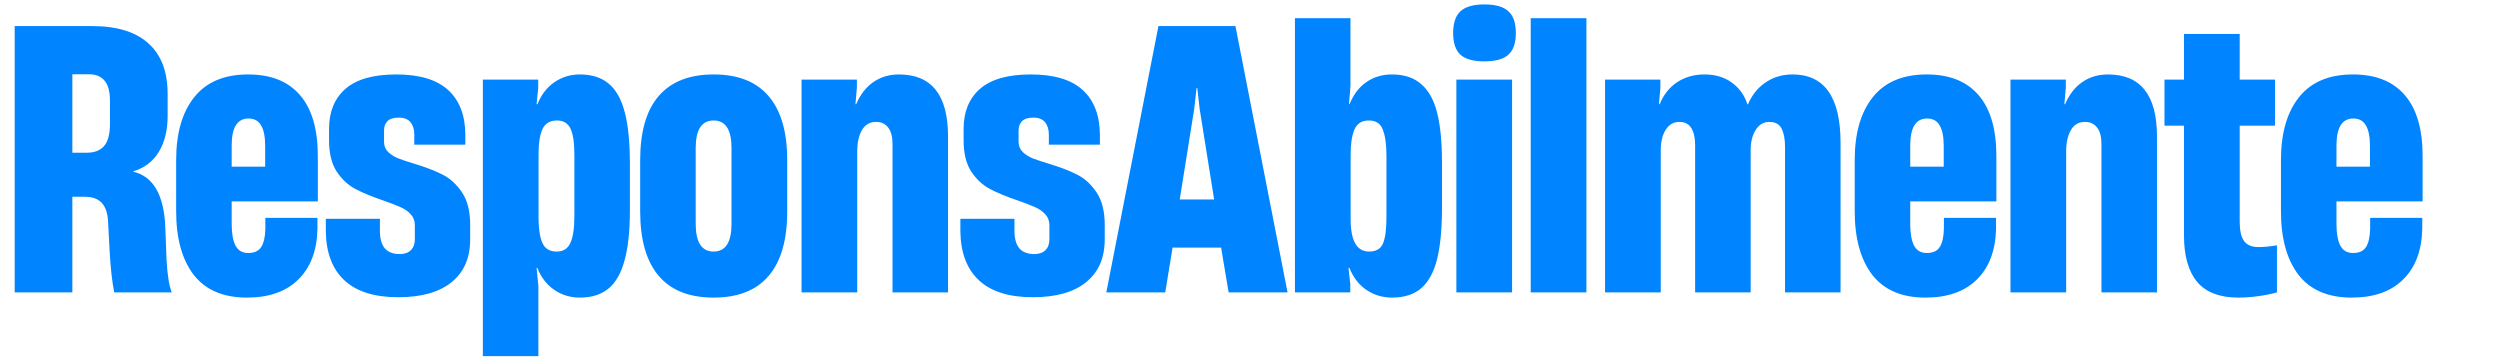 <svg width="342" height="49" viewBox="0 0 342 49" fill="none" xmlns="http://www.w3.org/2000/svg">
<path d="M2.009 3.568H12.593C16.007 3.568 18.579 4.361 20.311 5.945C22.058 7.513 22.932 9.816 22.932 12.854V15.843C22.932 17.803 22.532 19.445 21.732 20.767C20.931 22.09 19.763 22.981 18.228 23.438V23.487C20.956 24.124 22.418 26.639 22.613 31.033L22.785 35.59C22.899 37.632 23.136 39.102 23.495 40H15.631C15.337 38.595 15.125 36.693 14.994 34.291L14.774 30.127C14.692 29.032 14.39 28.224 13.867 27.701C13.361 27.178 12.593 26.917 11.564 26.917H9.898V40H2.009V3.568ZM11.907 20.89C12.903 20.89 13.671 20.596 14.21 20.008C14.765 19.404 15.043 18.383 15.043 16.945V13.785C15.043 12.527 14.798 11.613 14.308 11.041C13.834 10.453 13.116 10.159 12.152 10.159H9.898V20.89H11.907ZM24.098 21.895C24.098 18.22 24.923 15.353 26.573 13.295C28.223 11.221 30.681 10.184 33.947 10.184C37.051 10.184 39.411 11.123 41.028 13.001C42.661 14.879 43.478 17.664 43.478 21.355V27.554H31.693V30.666C31.693 31.923 31.865 32.895 32.208 33.581C32.567 34.267 33.147 34.61 33.947 34.61C34.78 34.61 35.368 34.349 35.711 33.826C36.071 33.303 36.267 32.47 36.299 31.327V29.808H43.429V31.302C43.364 34.275 42.49 36.586 40.807 38.236C39.141 39.886 36.798 40.711 33.776 40.711C30.542 40.711 28.116 39.673 26.499 37.599C24.899 35.508 24.098 32.609 24.098 28.901V21.895ZM36.275 22.801V19.983C36.275 18.709 36.087 17.762 35.711 17.142C35.352 16.521 34.78 16.21 33.996 16.21C32.461 16.21 31.693 17.444 31.693 19.91V22.801H36.275ZM54.471 40.661C51.221 40.661 48.763 39.886 47.097 38.334C45.447 36.782 44.606 34.545 44.574 31.621V29.93H51.972V31.67C51.989 32.732 52.226 33.516 52.683 34.022C53.14 34.512 53.81 34.757 54.692 34.757C55.329 34.757 55.827 34.586 56.187 34.242C56.562 33.883 56.75 33.385 56.75 32.748V30.812C56.75 30.208 56.562 29.71 56.187 29.318C55.827 28.91 55.362 28.583 54.79 28.338C54.218 28.077 53.434 27.774 52.438 27.431C50.903 26.909 49.637 26.386 48.641 25.863C47.644 25.341 46.787 24.549 46.068 23.487C45.366 22.409 45.014 20.988 45.014 19.224V17.631C45.014 15.296 45.758 13.475 47.244 12.168C48.747 10.845 51.066 10.184 54.202 10.184C57.387 10.184 59.755 10.894 61.307 12.315C62.859 13.736 63.643 15.778 63.659 18.44V19.788H56.676V18.416C56.676 17.713 56.505 17.15 56.162 16.725C55.819 16.3 55.28 16.088 54.545 16.088C53.843 16.088 53.328 16.251 53.002 16.578C52.691 16.888 52.536 17.313 52.536 17.852V19.395C52.536 19.934 52.708 20.384 53.05 20.743C53.41 21.102 53.851 21.396 54.373 21.625C54.913 21.837 55.664 22.09 56.627 22.384C58.212 22.858 59.51 23.356 60.523 23.879C61.552 24.385 62.442 25.194 63.194 26.305C63.945 27.415 64.32 28.901 64.32 30.764V32.748C64.32 35.28 63.471 37.231 61.773 38.603C60.09 39.975 57.657 40.661 54.471 40.661ZM66.055 10.894H73.626V12.021L73.405 14.251H73.528C74.051 12.944 74.826 11.939 75.855 11.237C76.884 10.535 78.044 10.184 79.334 10.184C80.935 10.184 82.234 10.592 83.23 11.409C84.243 12.225 84.986 13.532 85.459 15.329C85.933 17.109 86.17 19.469 86.17 22.409V28.73C86.17 31.588 85.925 33.891 85.435 35.639C84.961 37.387 84.226 38.669 83.23 39.486C82.234 40.302 80.927 40.711 79.31 40.711C78.02 40.711 76.86 40.359 75.831 39.657C74.802 38.955 74.026 37.95 73.503 36.644H73.405L73.65 39.118V48.722H66.055V10.894ZM76.174 34.414C77.04 34.414 77.652 34.03 78.011 33.263C78.387 32.495 78.575 31.253 78.575 29.538V21.16C78.575 19.51 78.395 18.317 78.036 17.582C77.677 16.848 77.064 16.48 76.198 16.48C75.251 16.48 74.59 16.872 74.214 17.656C73.855 18.44 73.675 19.551 73.675 20.988V29.857C73.675 31.278 73.846 32.397 74.189 33.214C74.532 34.014 75.194 34.414 76.174 34.414ZM97.621 40.711C94.289 40.711 91.782 39.714 90.1 37.721C88.418 35.729 87.576 32.797 87.576 28.926V21.919C87.576 18.032 88.418 15.108 90.1 13.148C91.799 11.172 94.306 10.184 97.621 10.184C100.953 10.184 103.461 11.172 105.143 13.148C106.842 15.124 107.691 18.048 107.691 21.919V28.926C107.691 32.83 106.842 35.77 105.143 37.746C103.461 39.722 100.953 40.711 97.621 40.711ZM97.621 34.414C99.255 34.414 100.071 33.148 100.071 30.616V20.253C100.071 17.738 99.255 16.48 97.621 16.48C95.988 16.48 95.171 17.738 95.171 20.253V30.616C95.171 33.148 95.988 34.414 97.621 34.414ZM109.65 10.894H117.221V11.996L117.025 14.251H117.123C117.711 12.895 118.503 11.882 119.499 11.213C120.495 10.527 121.655 10.184 122.978 10.184C127.453 10.184 129.691 13.009 129.691 18.66V40H122.096V19.714C122.096 18.718 121.9 17.966 121.508 17.46C121.116 16.937 120.561 16.676 119.842 16.676C118.993 16.676 118.348 17.052 117.907 17.803C117.482 18.554 117.27 19.518 117.27 20.694V40H109.65V10.894ZM141.278 40.661C138.028 40.661 135.57 39.886 133.904 38.334C132.254 36.782 131.413 34.545 131.38 31.621V29.93H138.779V31.67C138.795 32.732 139.032 33.516 139.49 34.022C139.947 34.512 140.617 34.757 141.499 34.757C142.136 34.757 142.634 34.586 142.993 34.242C143.369 33.883 143.557 33.385 143.557 32.748V30.812C143.557 30.208 143.369 29.71 142.993 29.318C142.634 28.91 142.168 28.583 141.597 28.338C141.025 28.077 140.241 27.774 139.245 27.431C137.709 26.909 136.443 26.386 135.447 25.863C134.451 25.341 133.593 24.549 132.875 23.487C132.172 22.409 131.821 20.988 131.821 19.224V17.631C131.821 15.296 132.564 13.475 134.051 12.168C135.553 10.845 137.873 10.184 141.009 10.184C144.194 10.184 146.562 10.894 148.114 12.315C149.665 13.736 150.449 15.778 150.466 18.44V19.788H143.483V18.416C143.483 17.713 143.312 17.15 142.969 16.725C142.626 16.3 142.087 16.088 141.352 16.088C140.649 16.088 140.135 16.251 139.808 16.578C139.498 16.888 139.343 17.313 139.343 17.852V19.395C139.343 19.934 139.514 20.384 139.857 20.743C140.216 21.102 140.657 21.396 141.18 21.625C141.719 21.837 142.47 22.09 143.434 22.384C145.018 22.858 146.317 23.356 147.33 23.879C148.359 24.385 149.249 25.194 150 26.305C150.751 27.415 151.127 28.901 151.127 30.764V32.748C151.127 35.28 150.278 37.231 148.579 38.603C146.897 39.975 144.463 40.661 141.278 40.661ZM158.473 3.568H169.008L176.137 40H168.077L167.048 33.875H160.408L159.404 40H151.343L158.473 3.568ZM166.092 27.285L164.108 14.863L163.789 12.046H163.691L163.373 14.863L161.388 27.285H166.092ZM190.427 40.711C189.136 40.711 187.968 40.359 186.923 39.657C185.894 38.955 185.118 37.95 184.596 36.644H184.473L184.718 38.849V40H177.148V2.49H184.743V11.776L184.547 14.251H184.62C185.175 12.895 185.951 11.882 186.948 11.213C187.944 10.527 189.095 10.184 190.402 10.184C192.084 10.184 193.424 10.624 194.42 11.507C195.433 12.372 196.16 13.679 196.601 15.427C197.042 17.174 197.262 19.412 197.262 22.14V28.46C197.262 31.302 197.042 33.622 196.601 35.419C196.16 37.199 195.441 38.53 194.445 39.412C193.448 40.278 192.109 40.711 190.427 40.711ZM187.291 34.414C188.254 34.414 188.891 34.038 189.202 33.287C189.512 32.536 189.667 31.343 189.667 29.71V21.331C189.667 19.779 189.504 18.587 189.177 17.754C188.867 16.905 188.23 16.48 187.266 16.48C186.302 16.48 185.641 16.896 185.282 17.73C184.939 18.546 184.767 19.673 184.767 21.11V29.98C184.767 32.936 185.608 34.414 187.291 34.414ZM199.232 10.894H206.852V40H199.232V10.894ZM203.054 8.395C201.551 8.395 200.465 8.093 199.796 7.489C199.126 6.884 198.791 5.896 198.791 4.524C198.791 3.152 199.126 2.156 199.796 1.535C200.482 0.914 201.568 0.604 203.054 0.604C204.573 0.604 205.667 0.914 206.337 1.535C207.023 2.139 207.366 3.136 207.366 4.524C207.366 5.896 207.023 6.884 206.337 7.489C205.667 8.093 204.573 8.395 203.054 8.395ZM209.401 2.49H217.021V40H209.401V2.49ZM219.571 10.894H227.141V12.021L226.945 14.251H227.043C227.582 12.944 228.383 11.939 229.444 11.237C230.522 10.535 231.764 10.184 233.168 10.184C234.638 10.184 235.88 10.551 236.892 11.286C237.921 12.021 238.64 13.017 239.048 14.275H239.122C239.661 13.001 240.461 12.005 241.523 11.286C242.585 10.551 243.818 10.184 245.222 10.184C249.6 10.184 251.788 13.311 251.788 19.567V40H244.193V20.081C244.193 19.052 244.038 18.228 243.728 17.607C243.434 16.986 242.87 16.676 242.037 16.676C241.253 16.676 240.633 17.044 240.175 17.779C239.718 18.497 239.489 19.42 239.489 20.547V40H231.894V19.886C231.894 18.889 231.723 18.105 231.38 17.534C231.037 16.962 230.49 16.676 229.738 16.676C228.938 16.676 228.309 17.044 227.852 17.779C227.411 18.497 227.19 19.428 227.19 20.572V40H219.571V10.894ZM253.725 21.895C253.725 18.22 254.55 15.353 256.199 13.295C257.849 11.221 260.307 10.184 263.574 10.184C266.677 10.184 269.037 11.123 270.654 13.001C272.288 14.879 273.104 17.664 273.104 21.355V27.554H261.32V30.666C261.32 31.923 261.491 32.895 261.834 33.581C262.194 34.267 262.773 34.61 263.574 34.61C264.407 34.61 264.995 34.349 265.338 33.826C265.697 33.303 265.893 32.47 265.926 31.327V29.808H273.055V31.302C272.99 34.275 272.116 36.586 270.434 38.236C268.768 39.886 266.424 40.711 263.402 40.711C260.168 40.711 257.743 39.673 256.126 37.599C254.525 35.508 253.725 32.609 253.725 28.901V21.895ZM265.901 22.801V19.983C265.901 18.709 265.713 17.762 265.338 17.142C264.978 16.521 264.407 16.21 263.623 16.21C262.087 16.21 261.32 17.444 261.32 19.91V22.801H265.901ZM275.033 10.894H282.603V11.996L282.407 14.251H282.505C283.093 12.895 283.885 11.882 284.882 11.213C285.878 10.527 287.038 10.184 288.361 10.184C292.836 10.184 295.074 13.009 295.074 18.66V40H287.479V19.714C287.479 18.718 287.283 17.966 286.891 17.46C286.499 16.937 285.943 16.676 285.225 16.676C284.375 16.676 283.73 17.052 283.289 17.803C282.865 18.554 282.652 19.518 282.652 20.694V40H275.033V10.894ZM306.22 40.711C303.655 40.711 301.769 39.992 300.56 38.554C299.368 37.101 298.772 35.002 298.772 32.258V17.191H296.101V10.894H298.772V4.646H306.391V10.894H311.218V17.191H306.391V30.347C306.391 31.556 306.595 32.438 307.004 32.993C307.412 33.532 308.057 33.801 308.939 33.801C309.707 33.801 310.556 33.72 311.487 33.556V40C310.72 40.212 309.862 40.384 308.915 40.514C307.984 40.645 307.085 40.711 306.22 40.711ZM312.035 21.895C312.035 18.22 312.86 15.353 314.509 13.295C316.159 11.221 318.617 10.184 321.884 10.184C324.987 10.184 327.347 11.123 328.964 13.001C330.598 14.879 331.414 17.664 331.414 21.355V27.554H319.63V30.666C319.63 31.923 319.801 32.895 320.144 33.581C320.504 34.267 321.083 34.61 321.884 34.61C322.717 34.61 323.305 34.349 323.648 33.826C324.007 33.303 324.203 32.47 324.236 31.327V29.808H331.365V31.302C331.3 34.275 330.426 36.586 328.744 38.236C327.078 39.886 324.734 40.711 321.712 40.711C318.478 40.711 316.053 39.673 314.436 37.599C312.835 35.508 312.035 32.609 312.035 28.901V21.895ZM324.211 22.801V19.983C324.211 18.709 324.023 17.762 323.648 17.142C323.288 16.521 322.717 16.21 321.933 16.21C320.397 16.21 319.63 17.444 319.63 19.91V22.801H324.211Z" fill="#0084FF"/>
</svg>
